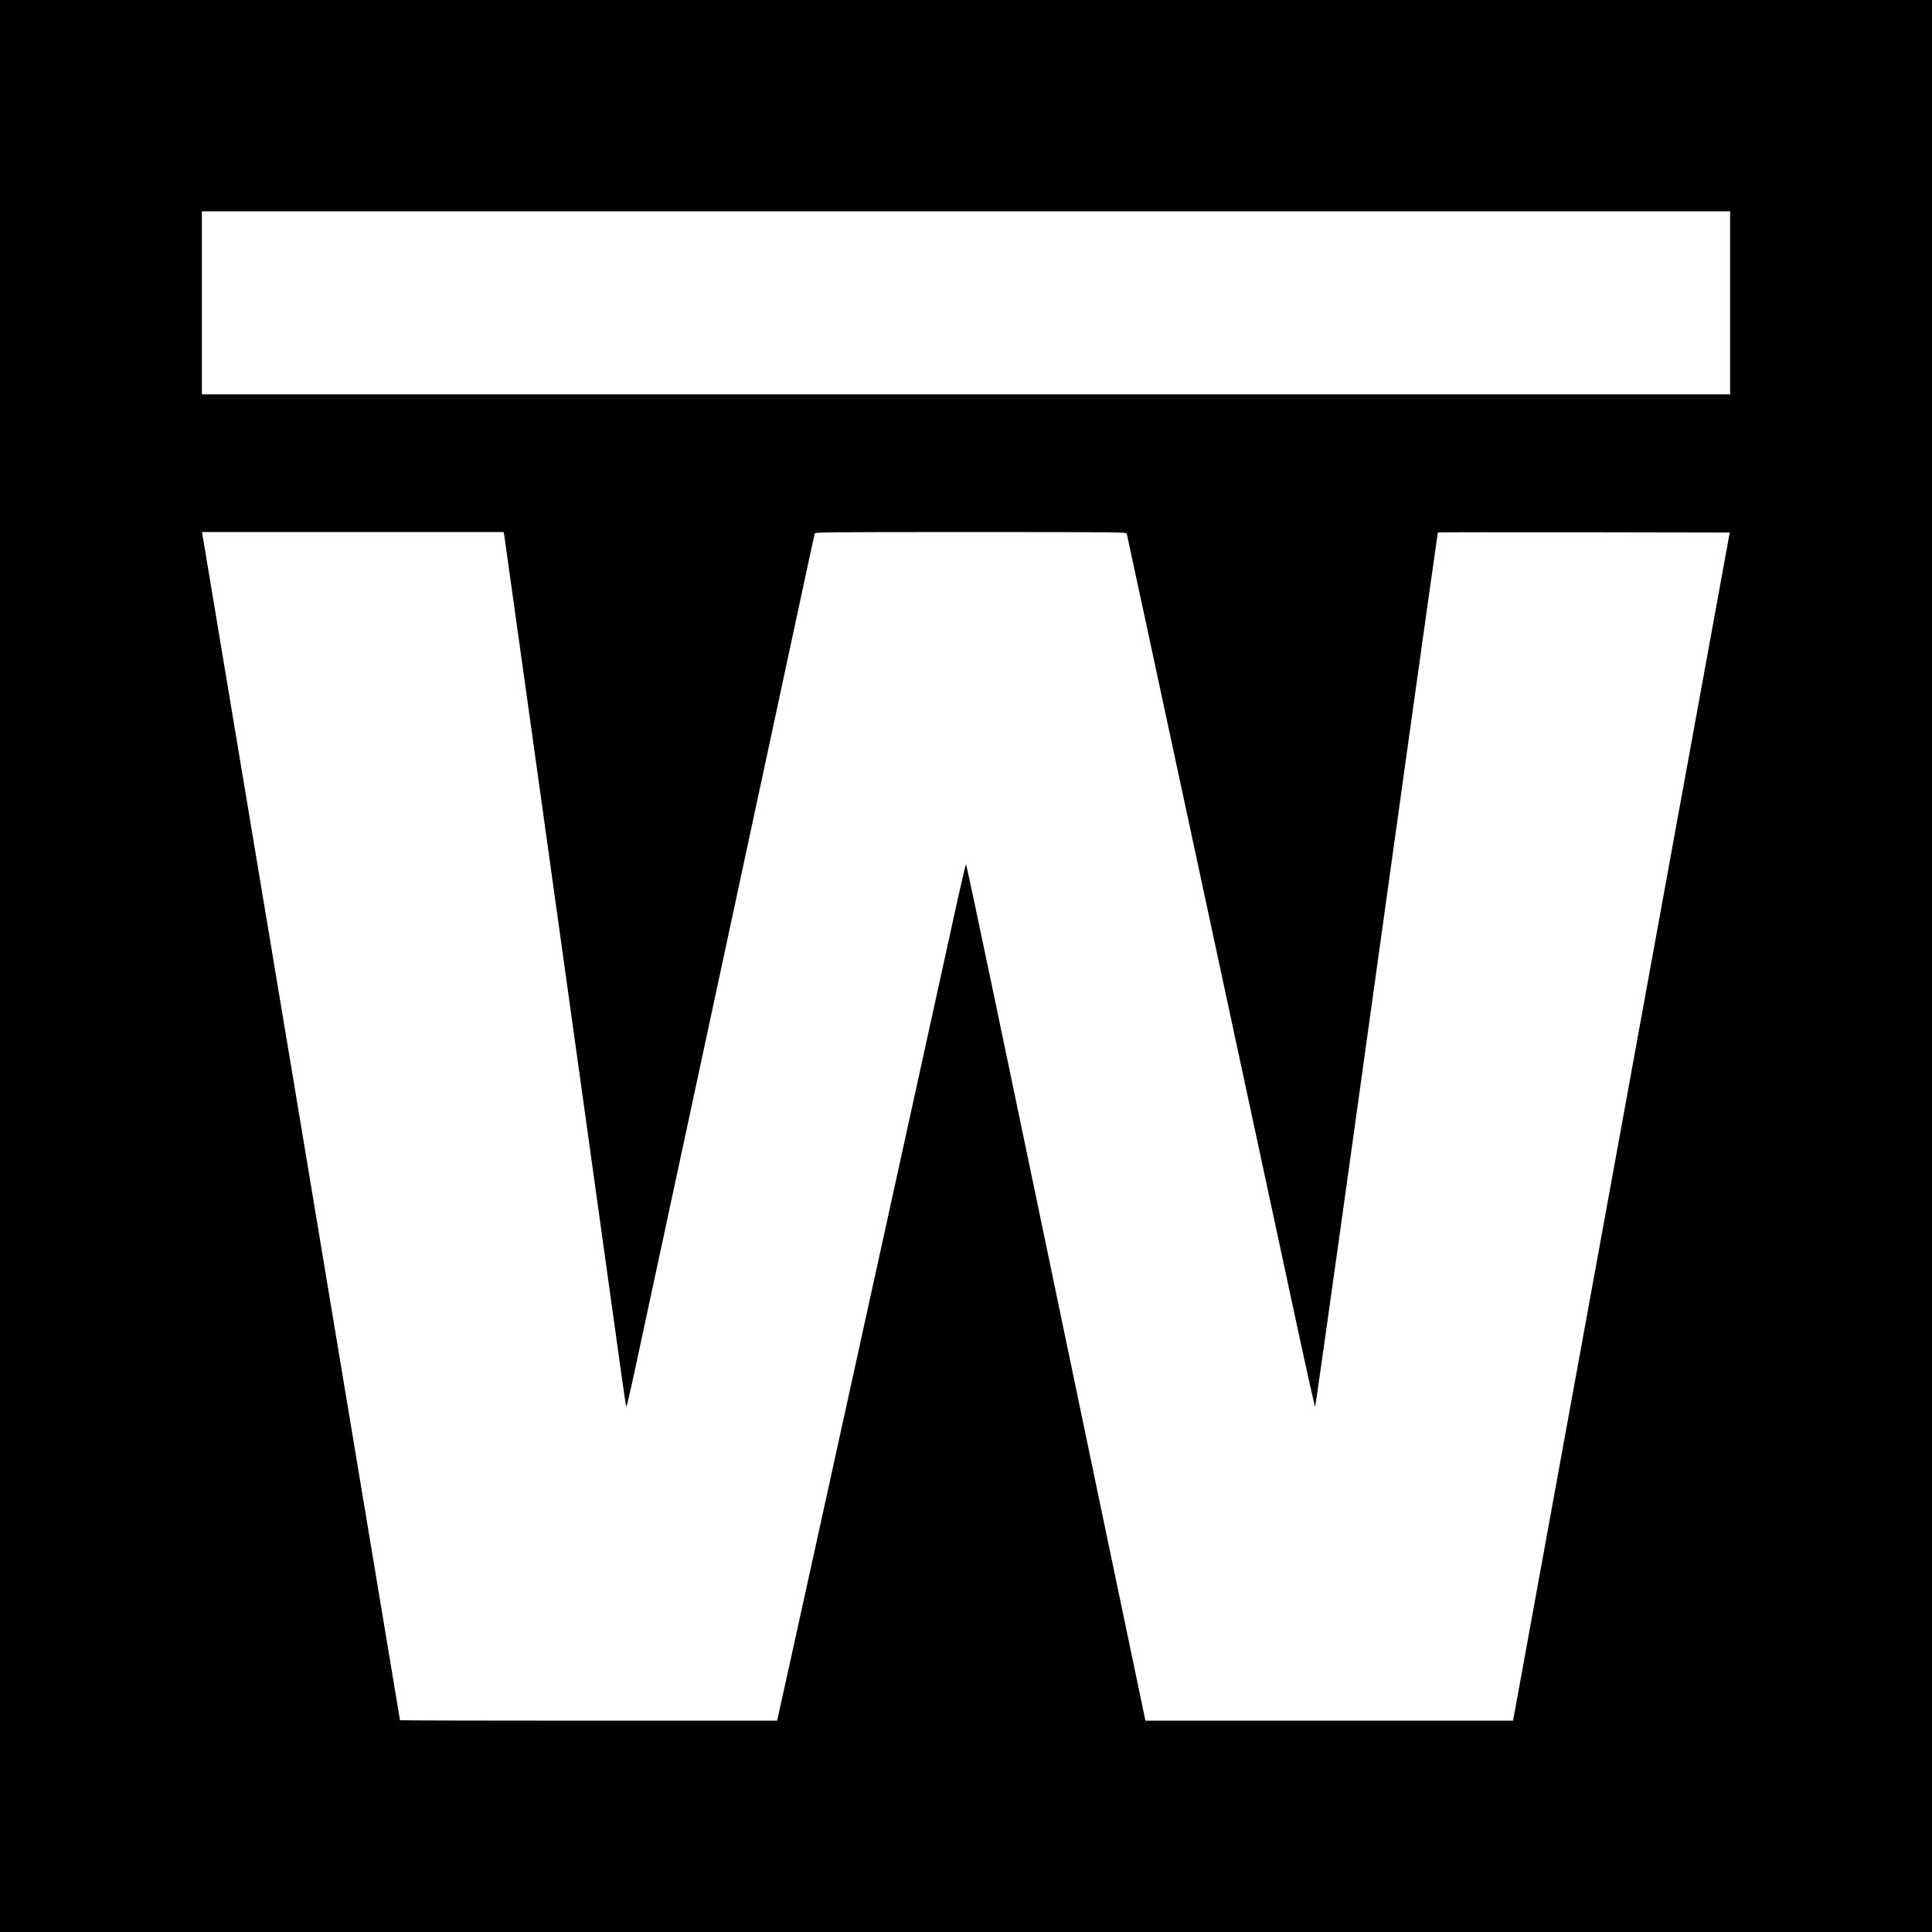<?xml version="1.0" standalone="no"?>
<!DOCTYPE svg PUBLIC "-//W3C//DTD SVG 20010904//EN"
 "http://www.w3.org/TR/2001/REC-SVG-20010904/DTD/svg10.dtd">
<svg version="1.0" xmlns="http://www.w3.org/2000/svg"
 width="2048pt" height="2048pt" viewBox="0 0 2048 2048"
 preserveAspectRatio="xMidYMid meet">
<g transform="translate(0,2048) scale(0.1,-0.1)"
fill="#000000" stroke="none">
<path d="M0 10240 l0 -10240 10240 0 10240 0 0 10240 0 10240 -10240 0 -10240
0 0 -10240z m18340 7030 l0 -970 -8100 0 -8100 0 0 970 0 970 8100 0 8100 0 0
-970z m-12995 -2462 c3 -18 150 -1066 326 -2328 176 -1262 443 -3181 595
-4265 151 -1083 296 -2121 321 -2305 25 -184 49 -338 52 -342 3 -4 43 165 88
375 112 519 431 2006 918 4272 223 1040 478 2223 565 2630 87 407 218 1015
290 1350 72 336 133 618 136 628 5 16 93 17 1654 17 1561 0 1649 -1 1654 -17
3 -10 345 -1602 761 -3538 416 -1936 862 -4016 993 -4622 130 -607 239 -1099
243 -1095 3 4 129 887 279 1962 401 2877 395 2837 719 5158 165 1179 301 2145
303 2148 3 2 700 3 1550 2 l1544 -3 -178 -975 c-98 -536 -299 -1641 -448
-2455 -148 -814 -346 -1898 -439 -2410 -94 -511 -406 -2228 -696 -3815 -289
-1587 -528 -2897 -531 -2913 l-6 -27 -1948 0 -1948 0 -10 48 c-6 26 -227 1084
-492 2352 -265 1268 -559 2679 -654 3135 -96 457 -301 1441 -457 2188 -156
746 -286 1357 -289 1357 -3 0 -43 -170 -89 -377 -138 -631 -399 -1818 -610
-2778 -110 -500 -446 -2028 -746 -3395 -300 -1367 -549 -2495 -552 -2507 l-5
-23 -1999 0 c-1099 0 -1999 2 -1999 5 0 9 -2090 12549 -2095 12573 l-5 22
1599 0 1600 0 6 -32z"/>
</g>
</svg>
